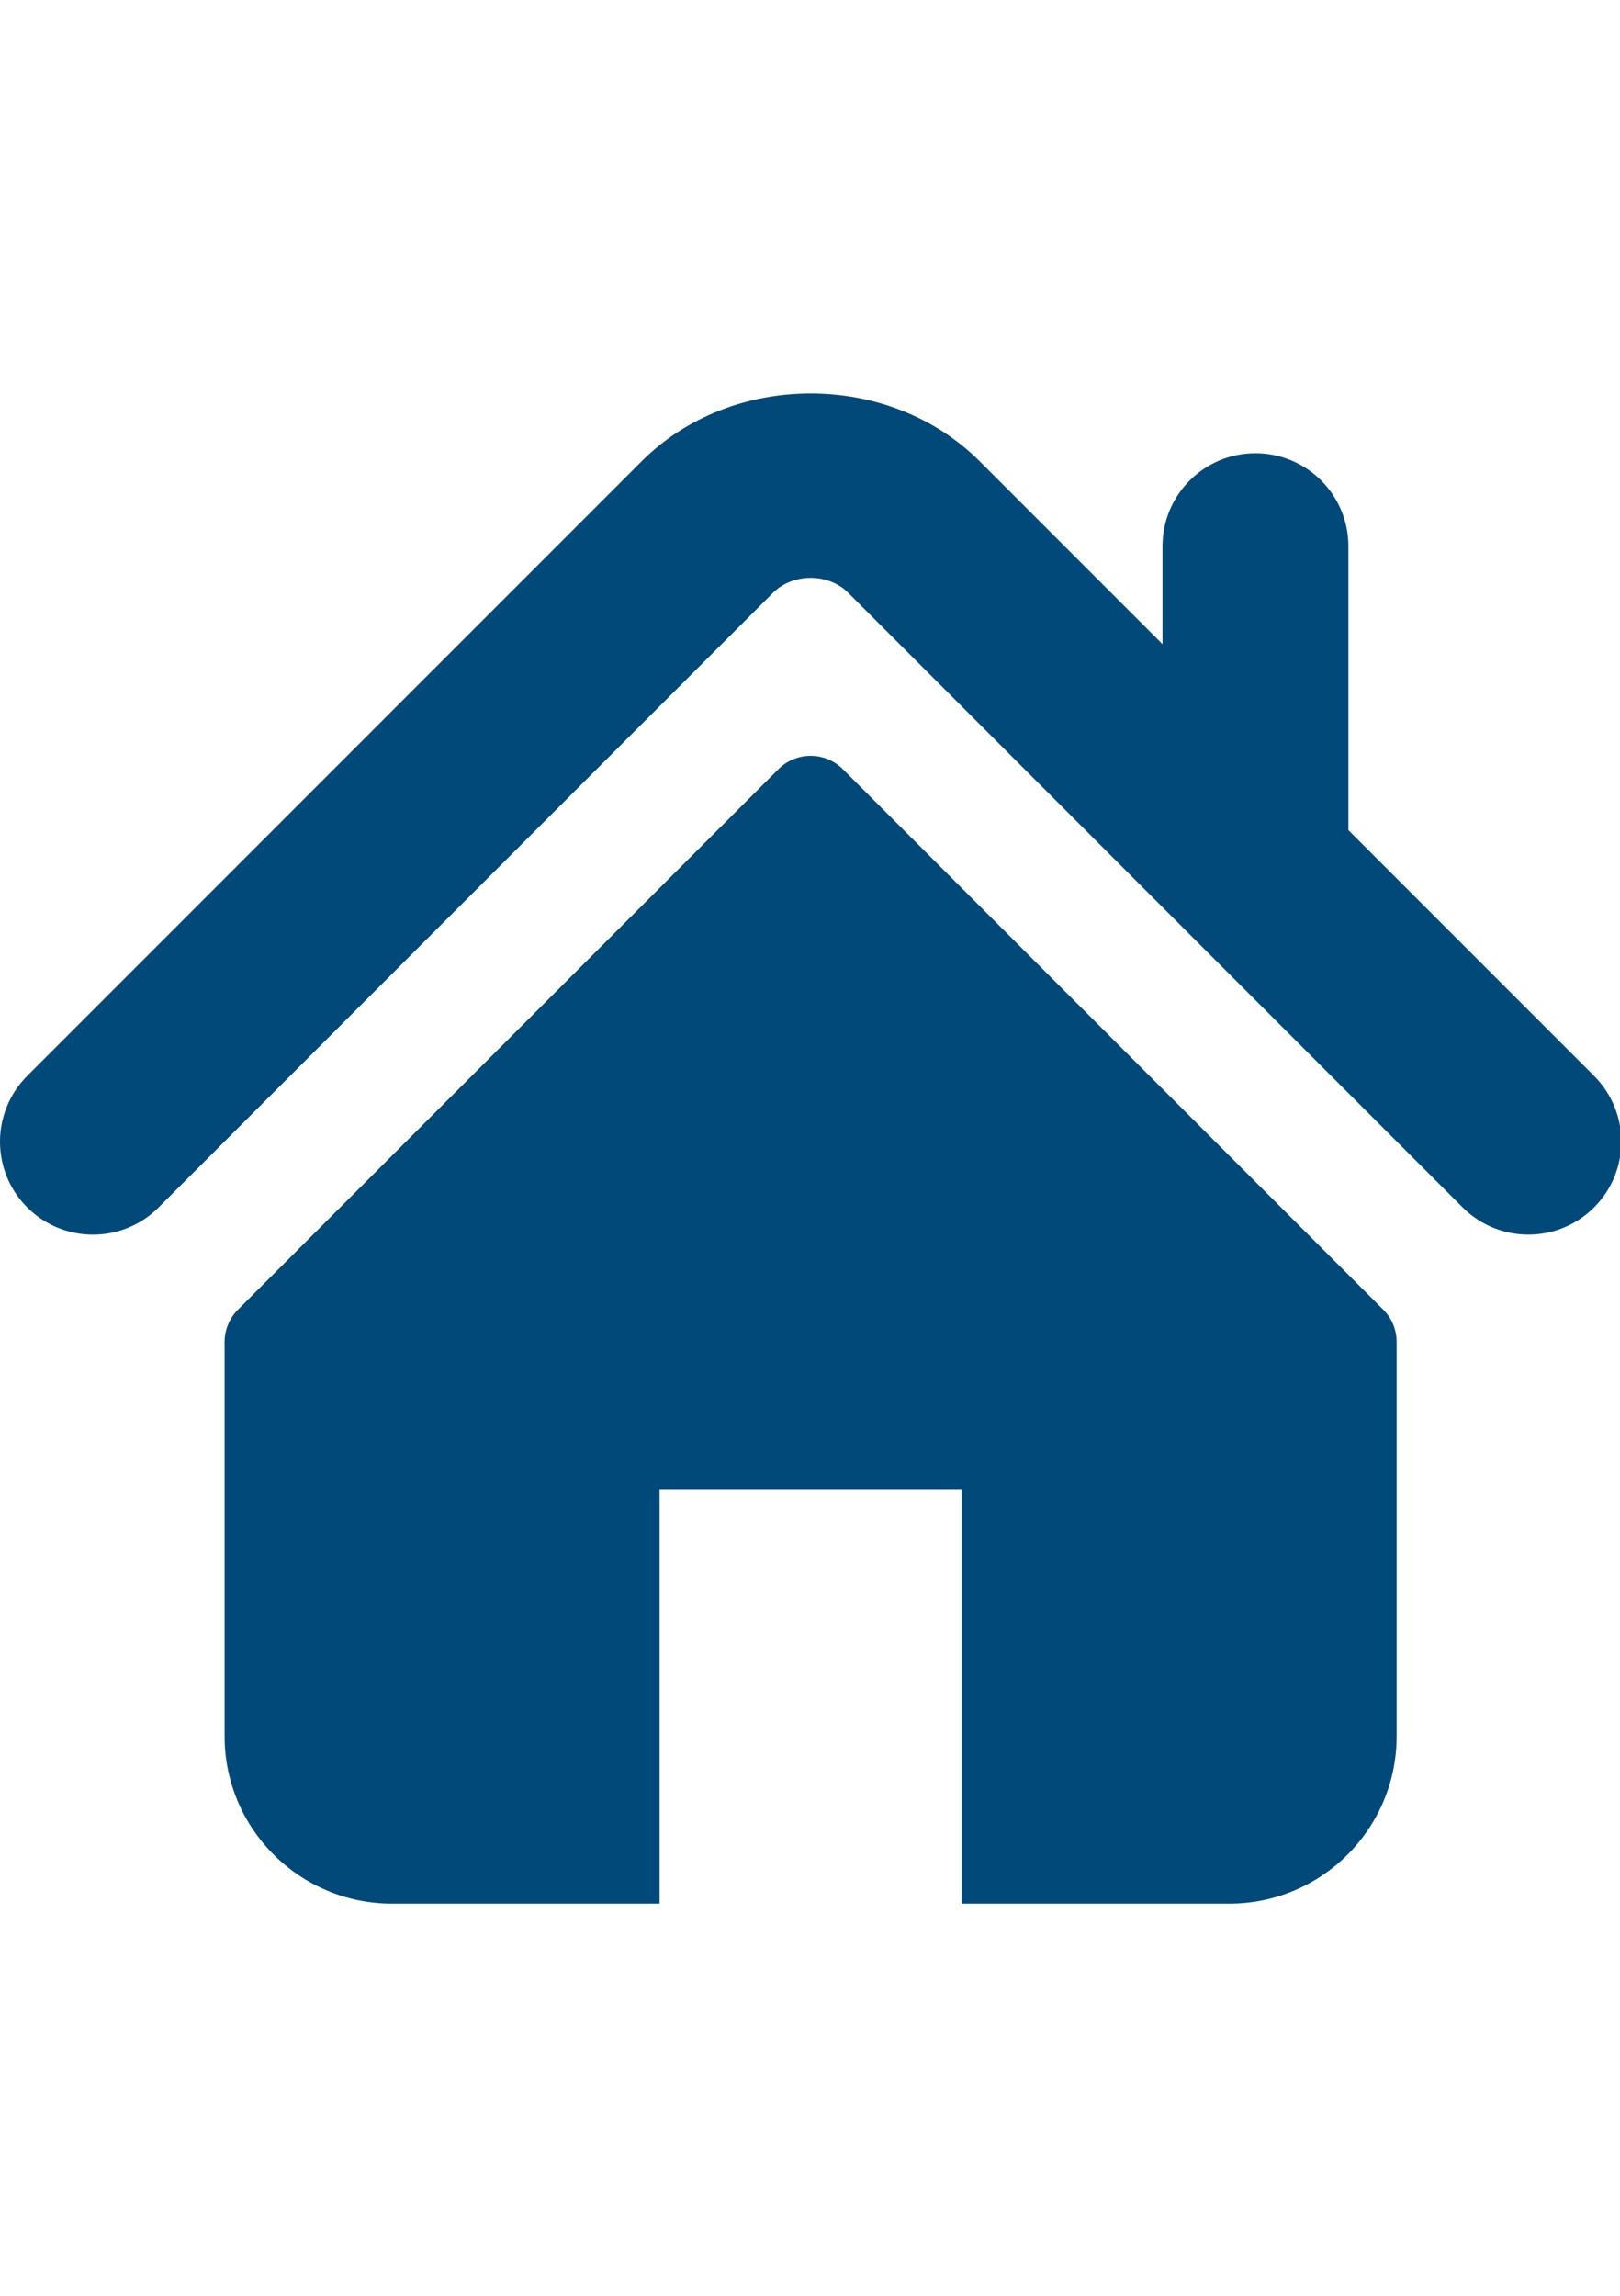 <?xml version="1.0" encoding="utf-8"?>
<!-- Generator: Adobe Illustrator 16.0.0, SVG Export Plug-In . SVG Version: 6.00 Build 0)  -->
<!DOCTYPE svg PUBLIC "-//W3C//DTD SVG 1.1//EN" "http://www.w3.org/Graphics/SVG/1.1/DTD/svg11.dtd">
<svg version="1.1" id="Ebene_1" xmlns="http://www.w3.org/2000/svg" xmlns:xlink="http://www.w3.org/1999/xlink" x="0px" y="0px"
	 width="680.311px" height="963.781px" viewBox="0 0 680.311 963.781" enable-background="new 0 0 680.311 963.781"
	 xml:space="preserve">
<g>
	<path fill="#004979" d="M669.429,451.674L566.242,348.486V229.288c0-21.553-17.466-39.02-39.05-39.02c-21.535,0-39,17.467-39,39.02
		v41.149l-76.831-76.833c-37.986-37.966-104.031-37.898-141.931,0.068L11.424,451.674c-15.23,15.261-15.23,39.954,0,55.191
		c15.237,15.257,39.979,15.257,55.211,0l257.982-258.008c8.404-8.36,23.217-8.36,31.577-0.024l258.025,258.032
		c7.651,7.629,17.626,11.424,27.599,11.424c9.993,0,19.984-3.799,27.612-11.424C684.667,491.629,684.667,466.936,669.429,451.674
		L669.429,451.674z"/>
	<path fill="#004979" d="M353.982,322.926c-7.495-7.491-19.633-7.491-27.106,0L99.932,549.802
		c-3.583,3.582-5.614,8.472-5.614,13.575v165.475c0,38.83,31.484,70.312,70.312,70.312H276.99V625.155h126.854v174.009h112.36
		c38.827,0,70.312-31.482,70.312-70.312V563.377c0-5.104-2.014-9.993-5.614-13.575L353.982,322.926z"/>
</g>
</svg>
